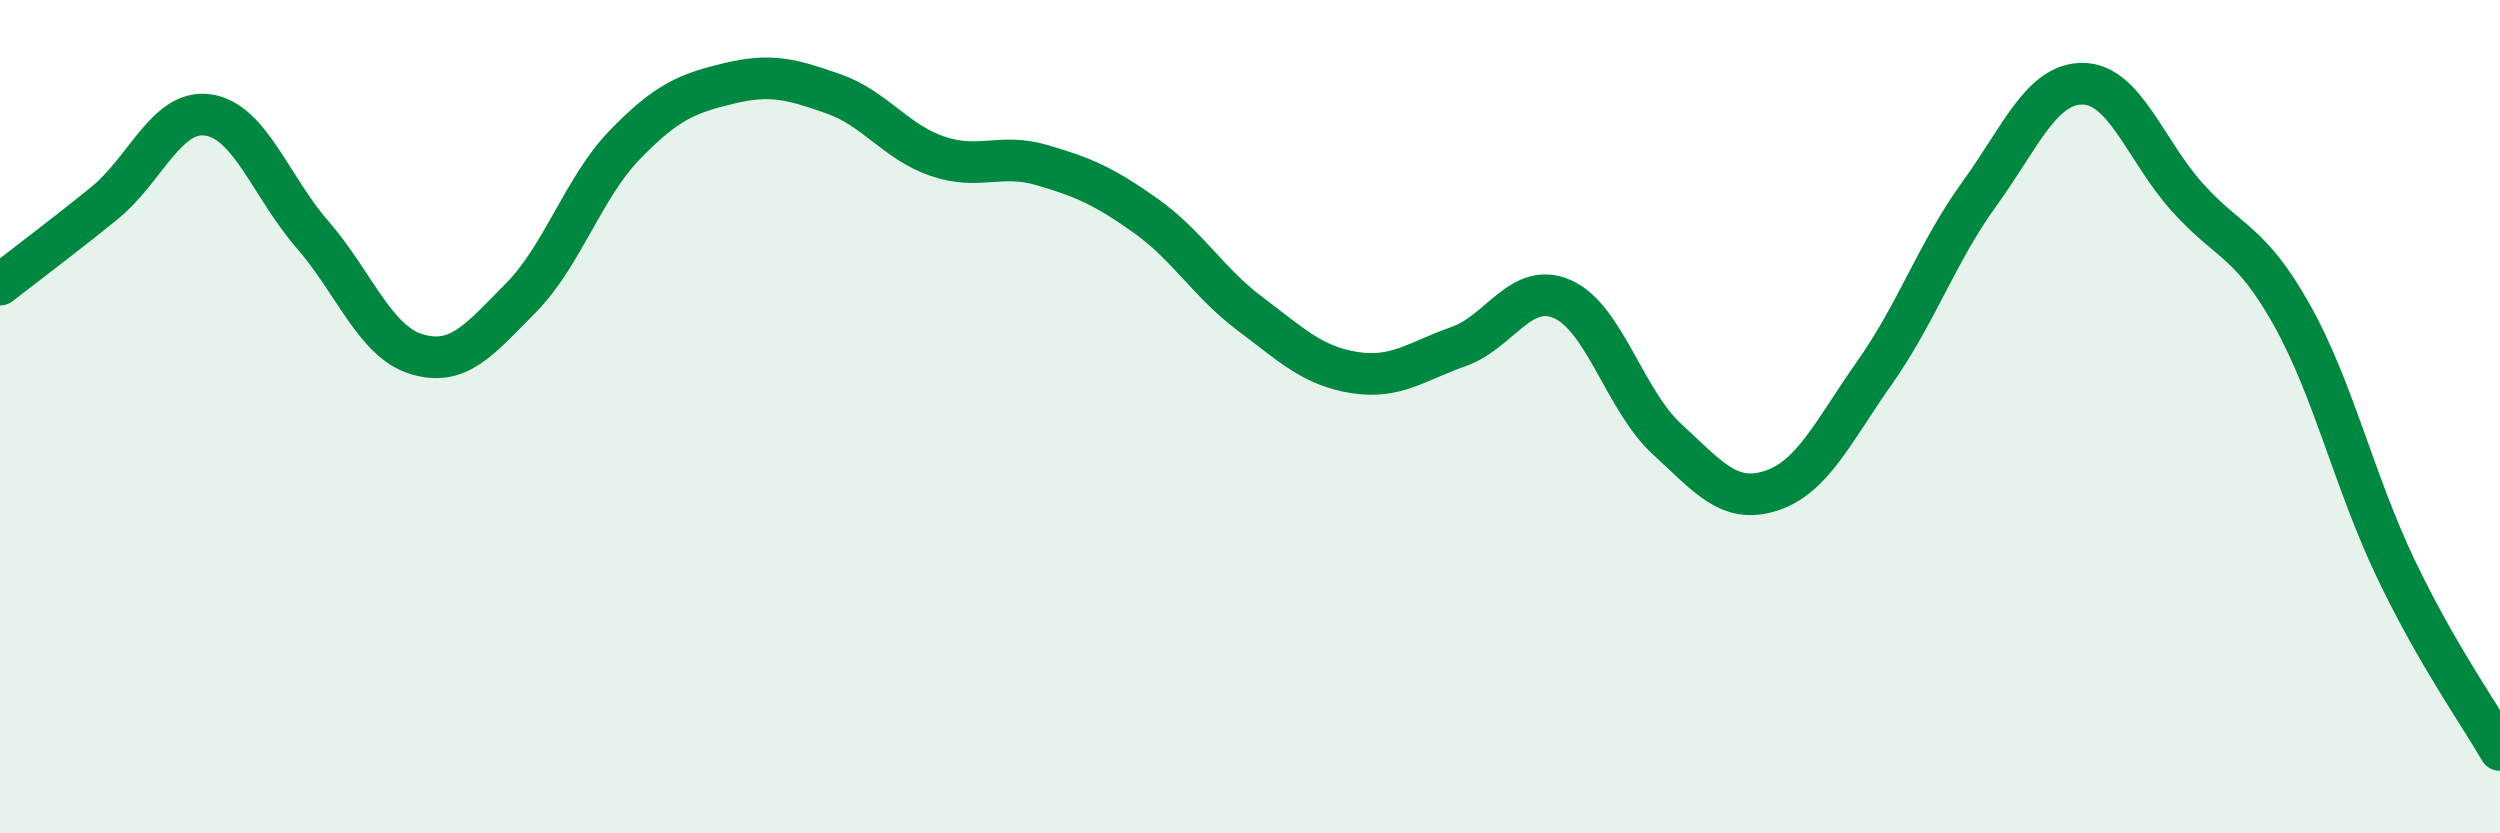 
    <svg width="60" height="20" viewBox="0 0 60 20" xmlns="http://www.w3.org/2000/svg">
      <path
        d="M 0,6.83 C 0.5,6.44 1.5,5.69 2.5,4.88 C 3.5,4.07 4,2.61 5,2.76 C 6,2.91 6.5,4.48 7.5,5.63 C 8.5,6.78 9,8.2 10,8.5 C 11,8.8 11.5,8.16 12.5,7.15 C 13.5,6.14 14,4.5 15,3.47 C 16,2.44 16.5,2.24 17.5,2 C 18.5,1.76 19,1.9 20,2.25 C 21,2.6 21.5,3.41 22.5,3.75 C 23.5,4.09 24,3.67 25,3.96 C 26,4.25 26.5,4.47 27.5,5.18 C 28.5,5.89 29,6.78 30,7.53 C 31,8.28 31.5,8.78 32.5,8.94 C 33.5,9.1 34,8.67 35,8.32 C 36,7.97 36.5,6.74 37.5,7.18 C 38.5,7.62 39,9.61 40,10.53 C 41,11.45 41.5,12.1 42.5,11.78 C 43.5,11.46 44,10.35 45,8.93 C 46,7.51 46.5,6.04 47.5,4.66 C 48.5,3.28 49,1.99 50,2.01 C 51,2.03 51.5,3.63 52.5,4.74 C 53.5,5.85 54,5.77 55,7.55 C 56,9.33 56.5,11.56 57.5,13.65 C 58.5,15.74 59.5,17.13 60,18L60 20L0 20Z"
        fill="#008740"
        opacity="0.1"
        stroke-linecap="round"
        stroke-linejoin="round"
      />
      <path
        d="M 0,6.83 C 0.5,6.44 1.5,5.69 2.5,4.88 C 3.5,4.07 4,2.61 5,2.76 C 6,2.91 6.5,4.48 7.5,5.63 C 8.5,6.78 9,8.2 10,8.5 C 11,8.8 11.5,8.16 12.5,7.15 C 13.5,6.14 14,4.5 15,3.47 C 16,2.44 16.5,2.24 17.5,2 C 18.5,1.76 19,1.9 20,2.25 C 21,2.6 21.5,3.41 22.5,3.75 C 23.5,4.09 24,3.67 25,3.96 C 26,4.25 26.5,4.47 27.5,5.18 C 28.5,5.89 29,6.78 30,7.53 C 31,8.28 31.5,8.78 32.5,8.94 C 33.5,9.1 34,8.67 35,8.32 C 36,7.97 36.5,6.74 37.5,7.18 C 38.5,7.62 39,9.61 40,10.53 C 41,11.45 41.5,12.1 42.5,11.78 C 43.5,11.46 44,10.35 45,8.93 C 46,7.51 46.5,6.04 47.5,4.66 C 48.5,3.28 49,1.99 50,2.01 C 51,2.03 51.5,3.63 52.5,4.74 C 53.5,5.85 54,5.77 55,7.55 C 56,9.33 56.5,11.56 57.5,13.65 C 58.5,15.74 59.5,17.13 60,18"
        stroke="#008740"
        stroke-width="1"
        fill="none"
        stroke-linecap="round"
        stroke-linejoin="round"
      />
    </svg>
  